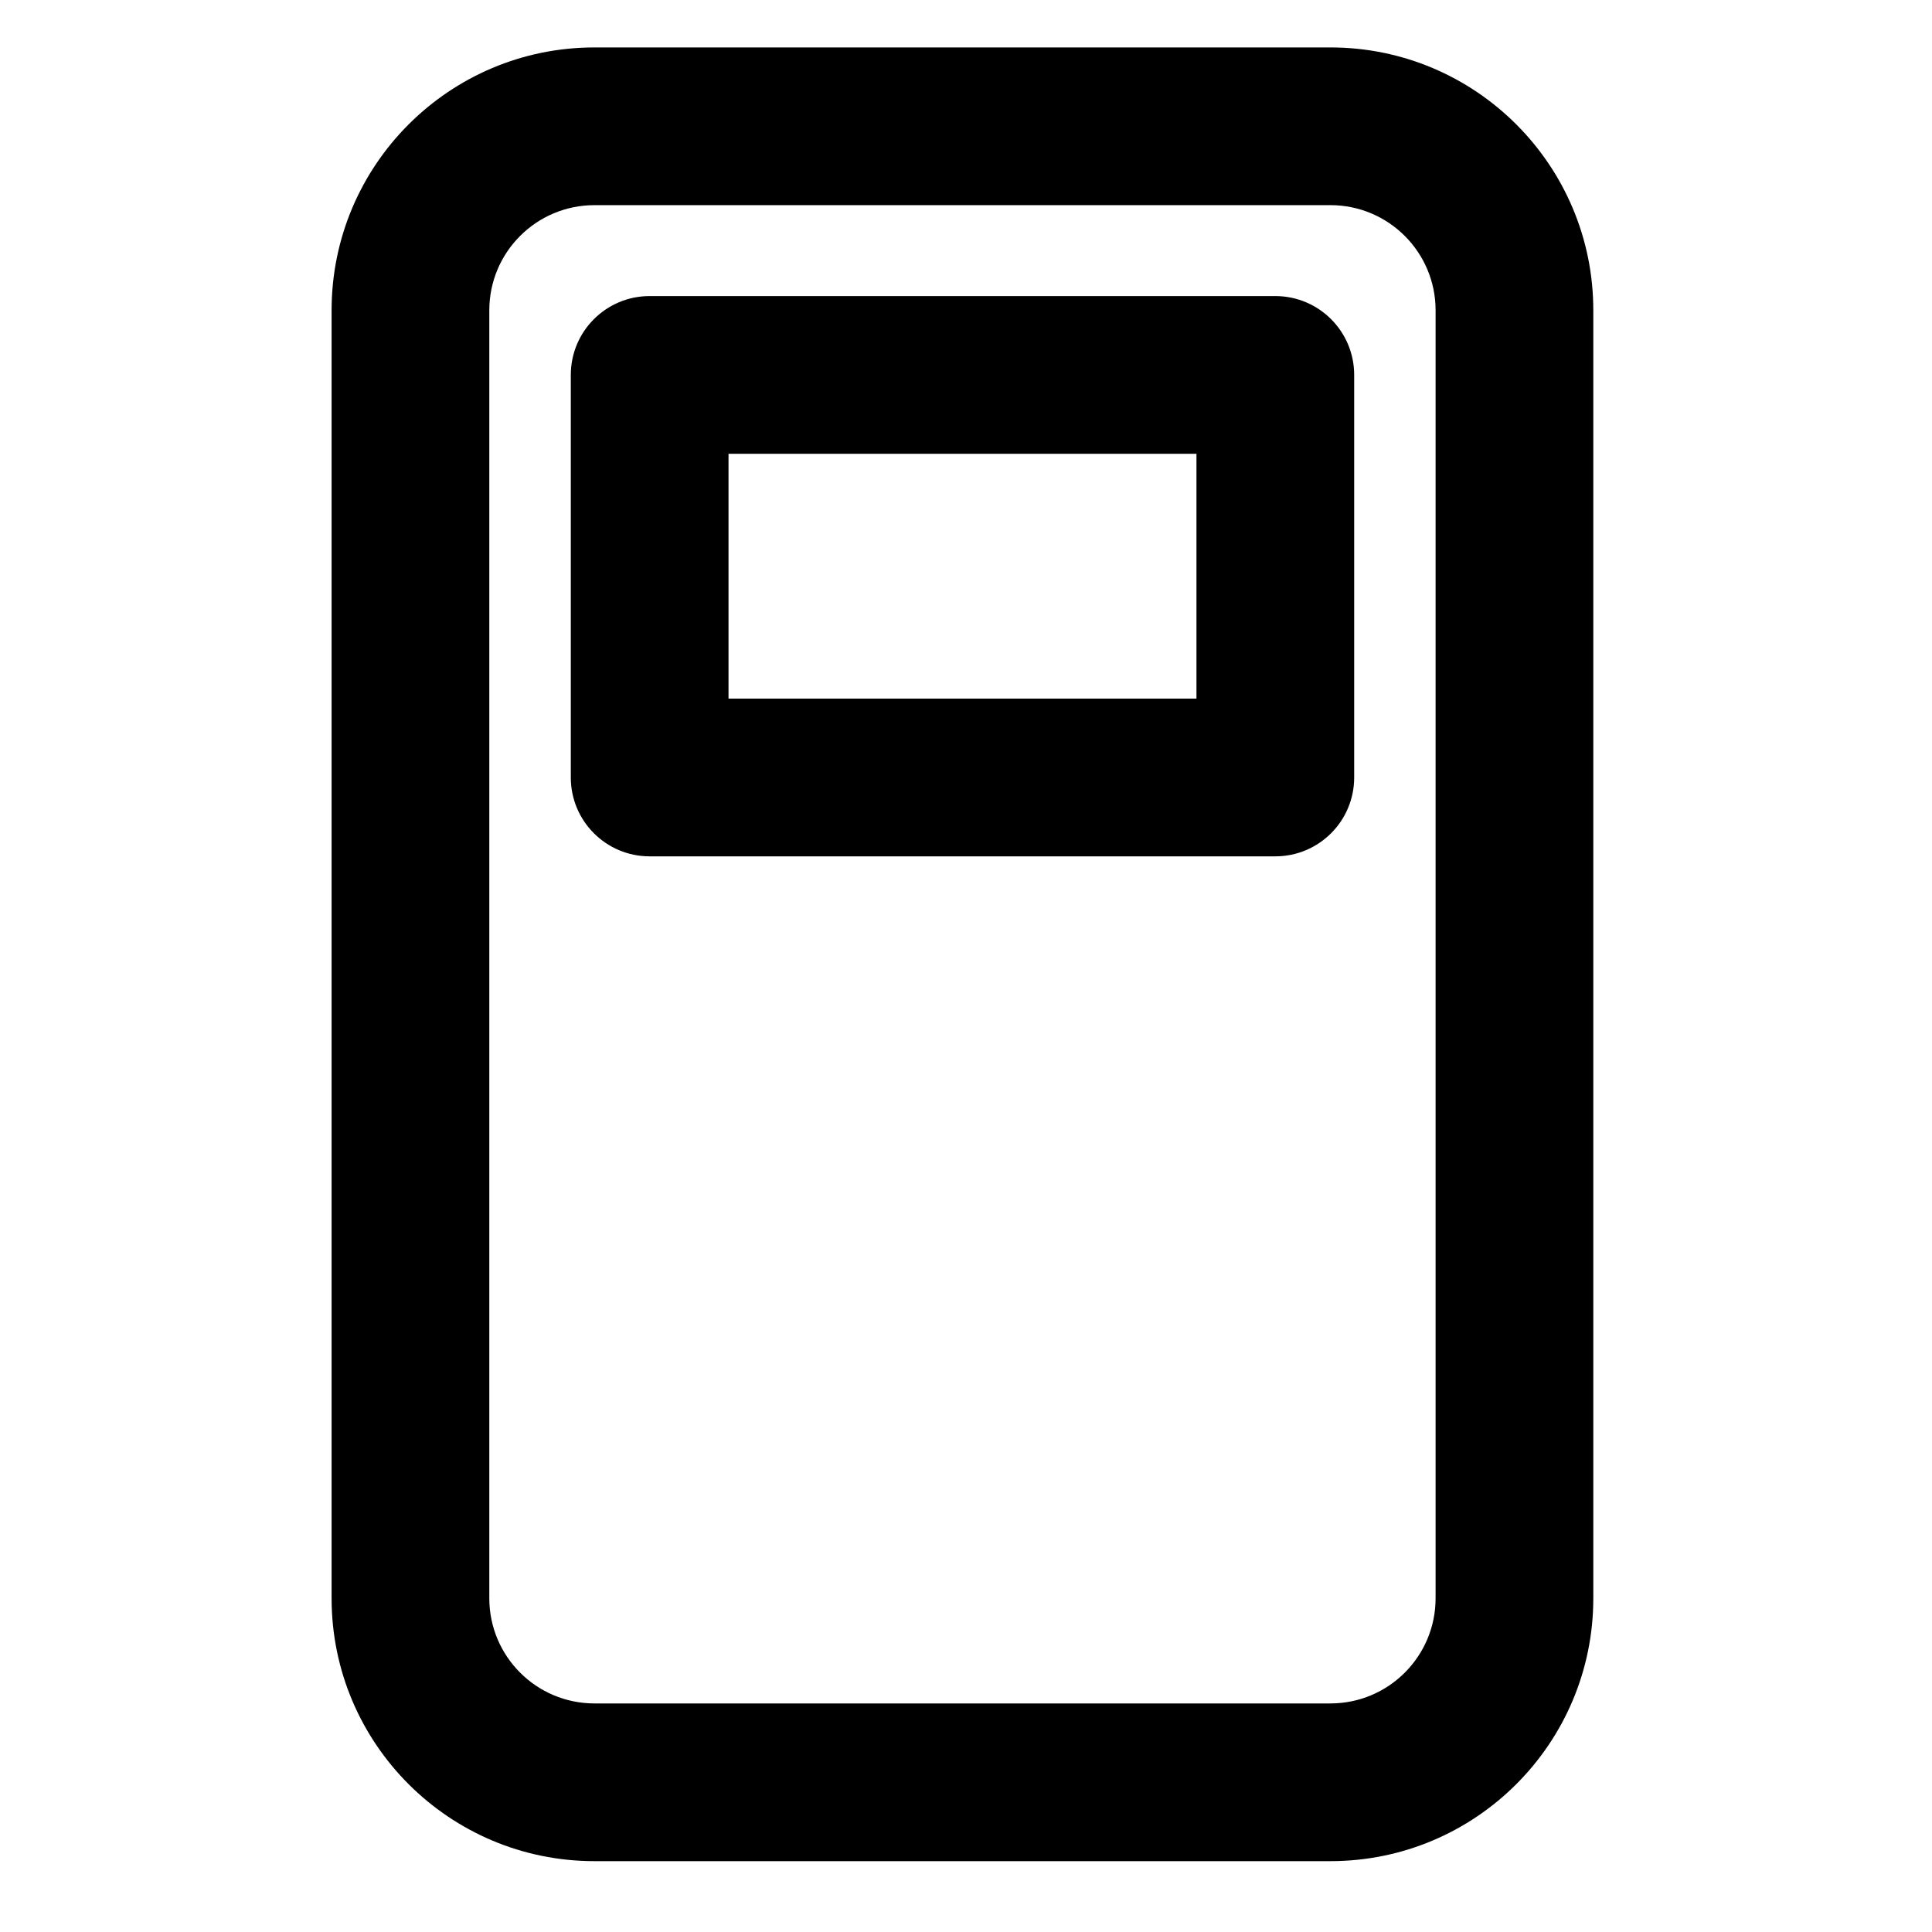 <svg width="49" height="49" viewBox="0 0 49 49" fill="none" xmlns="http://www.w3.org/2000/svg">
<path fill-rule="evenodd" clip-rule="evenodd" d="M16.477 7.509C15.372 7.509 14.477 8.404 14.477 9.509V19.719C14.477 20.824 15.372 21.719 16.477 21.719H32.345C33.45 21.719 34.345 20.824 34.345 19.719V9.509C34.345 8.404 33.45 7.509 32.345 7.509H16.477ZM18.477 17.719V11.509H30.345V17.719H18.477Z" fill="black"/>
<path fill-rule="evenodd" clip-rule="evenodd" d="M8.41 40.536C8.41 44.218 11.395 47.203 15.077 47.203H33.743C37.425 47.203 40.41 44.218 40.41 40.536L40.41 7.87C40.41 4.188 37.425 1.203 33.743 1.203H15.077C11.395 1.203 8.41 4.188 8.41 7.87V40.536ZM15.077 43.203C13.604 43.203 12.41 42.009 12.41 40.536L12.41 7.87C12.41 6.397 13.604 5.203 15.077 5.203L33.743 5.203C35.216 5.203 36.41 6.397 36.41 7.87L36.41 40.536C36.41 42.009 35.216 43.203 33.743 43.203H15.077Z" fill="black"/>
</svg>
